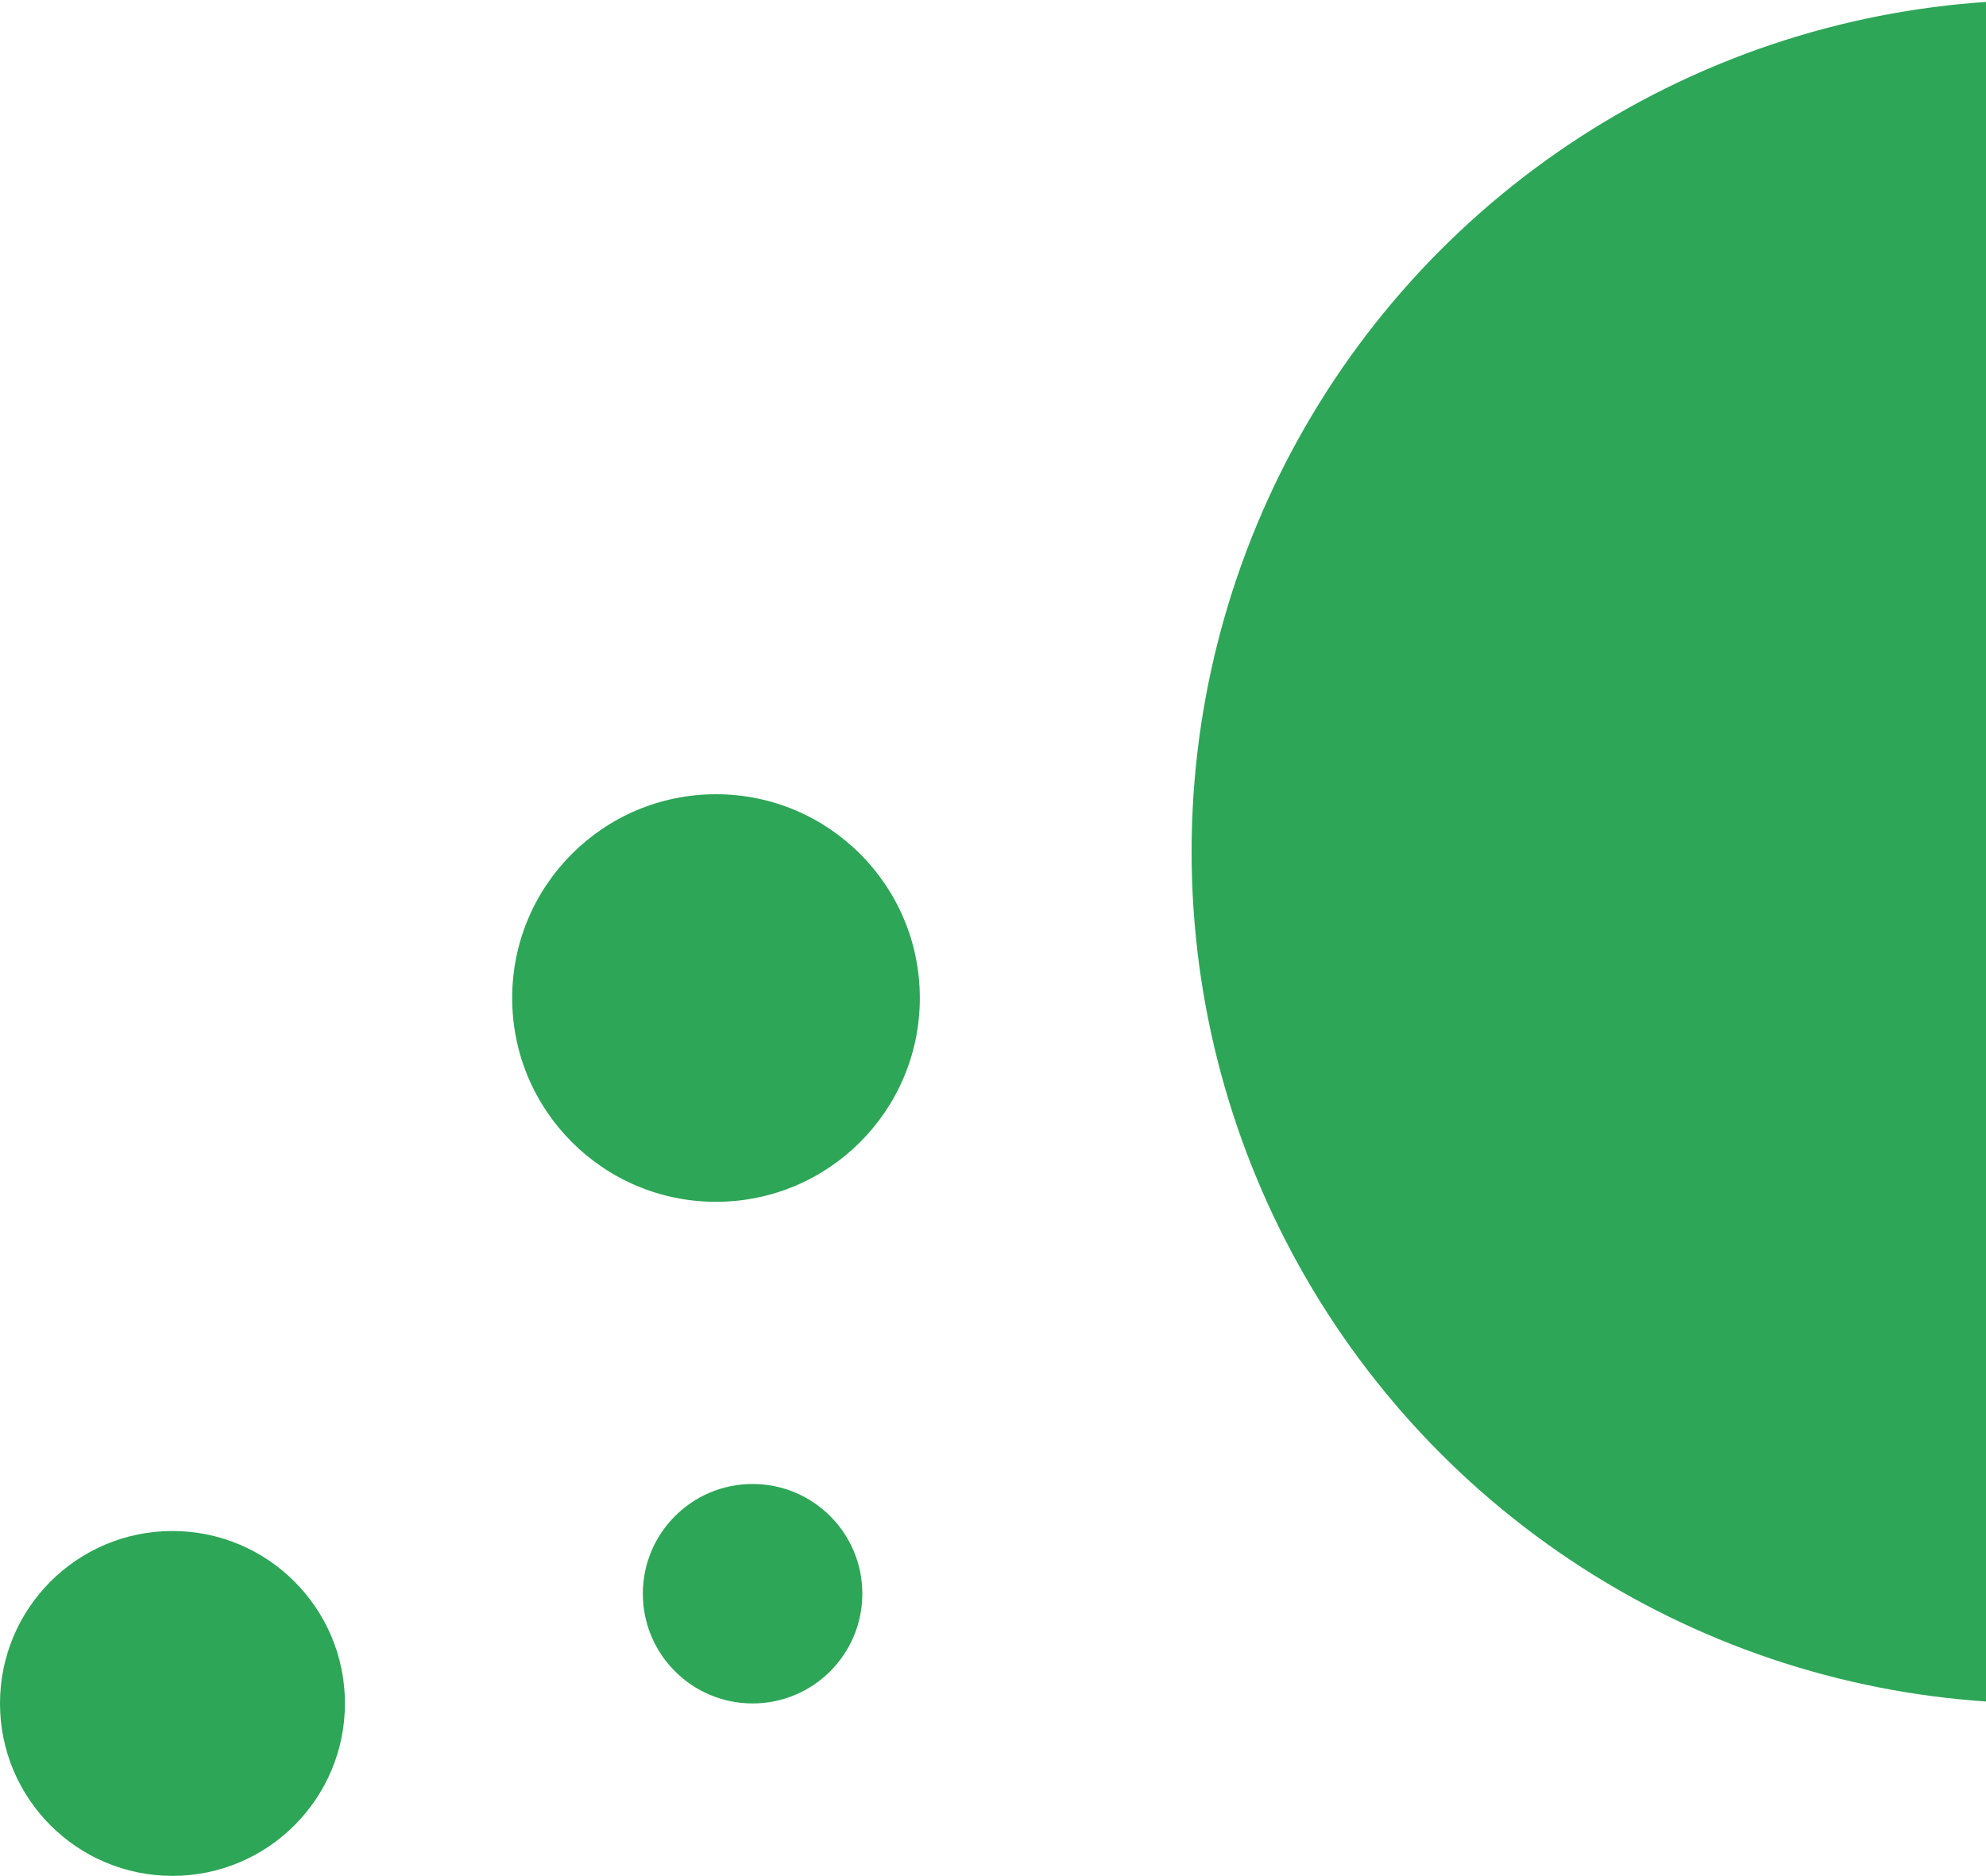<svg width="380" height="359" viewBox="0 0 380 359" fill="none" xmlns="http://www.w3.org/2000/svg">
<circle cx="391" cy="163" r="163" fill="#2DA657"/>
<circle cx="137" cy="191" r="39" fill="#2DA657"/>
<circle cx="144" cy="305" r="21" fill="#2DA657"/>
<circle cx="33" cy="326" r="33" fill="#2DA657"/>
</svg>
